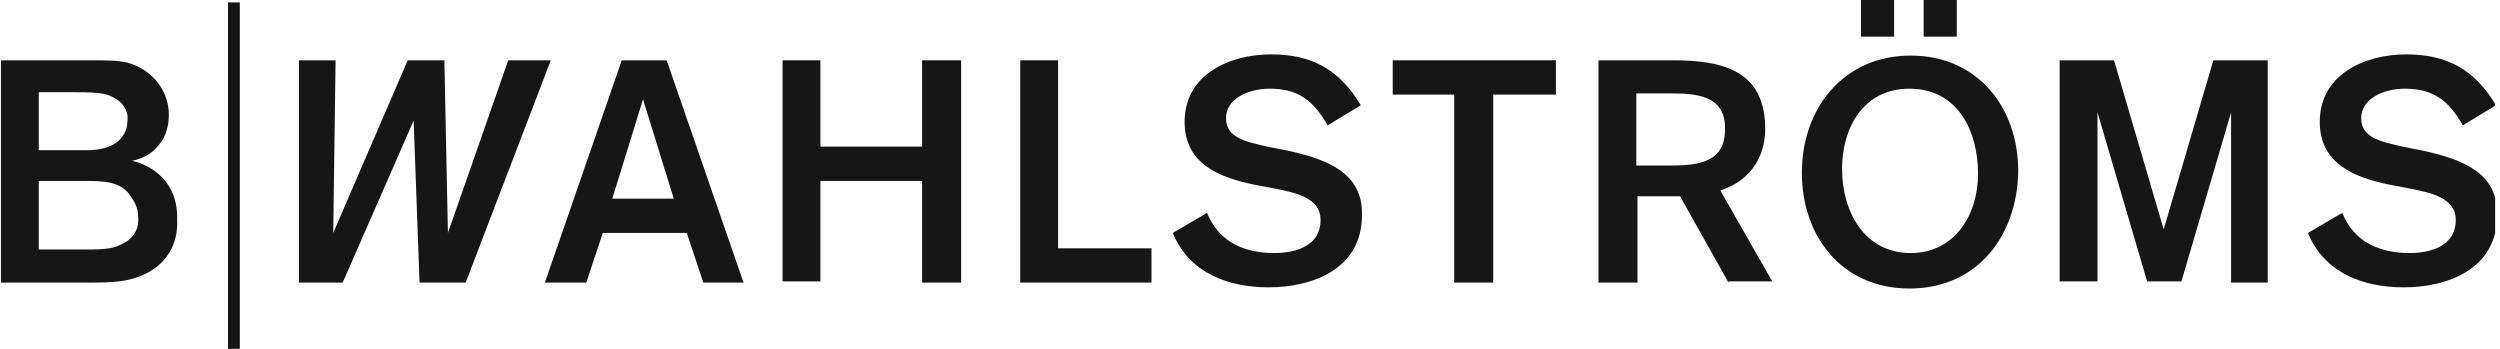 <svg width="258" height="36" viewBox="0 0 258 36" fill="none" xmlns="http://www.w3.org/2000/svg">
<g clip-path="url(#clip0_762_4463)">
<path d="M13.643 16.596C14.741 16.352 15.717 15.864 16.45 14.888C17.182 14.034 17.426 12.813 17.426 11.837C17.426 9.152 15.473 7.078 13.155 6.468C12.056 6.224 11.324 6.224 8.64 6.224H0.097V29.165H9.128C11.934 29.165 13.155 29.043 14.619 28.433C17.304 27.335 18.402 25.016 18.28 22.698C18.402 18.793 15.717 17.084 13.643 16.596ZM4.002 9.518H7.785C10.348 9.518 11.08 9.64 12.056 10.251C12.789 10.739 13.277 11.593 13.155 12.447C13.155 13.423 12.667 14.278 11.934 14.766C11.202 15.254 10.226 15.498 9.006 15.498H4.002V9.518ZM12.911 25.016C11.812 25.627 11.202 25.748 8.884 25.748H4.002V18.671H8.64C10.47 18.671 12.423 18.671 13.399 20.135C13.765 20.623 14.253 21.355 14.253 22.332C14.375 23.674 13.765 24.528 12.911 25.016Z" fill="#161616"/>
<path d="M52.45 6.224L46.226 24.04L45.86 6.224H42.077L34.389 24.04L34.633 6.224H30.85V29.165H35.365L42.687 12.447L43.297 29.165H48.056L56.843 6.224H52.45Z" fill="#161616"/>
<path d="M64.164 6.224L56.232 29.165H60.503L62.211 24.04H70.876L72.584 29.165H76.733L68.801 6.224H64.164ZM63.188 20.501L66.36 10.251L69.533 20.501H63.188Z" fill="#161616"/>
<path d="M95.16 15.132H84.666V6.224H80.761V29.043H84.666V18.671H95.16V29.165H99.188V6.224H95.16V15.132Z" fill="#161616"/>
<path d="M109.194 6.224H105.289V29.165H118.834V25.627H109.194V6.224Z" fill="#161616"/>
<path d="M133.234 15.62L130.793 15.131C128.718 14.643 126.522 14.277 126.522 12.203C126.522 10.25 128.718 9.152 131.037 9.152C133.966 9.152 135.552 10.372 137.017 12.935L140.433 10.86C138.237 7.199 135.43 5.613 131.159 5.613C126.888 5.613 122.251 7.687 122.251 12.569C122.251 16.962 125.912 18.304 129.329 19.036L131.891 19.524C133.6 19.891 136.284 20.379 136.284 22.697C136.284 25.382 133.722 26.114 131.525 26.114C128.474 26.114 125.79 25.016 124.569 21.965L121.03 24.04C122.739 28.189 126.766 29.653 130.915 29.653C135.552 29.653 140.555 27.701 140.555 22.209C140.677 17.816 136.894 16.474 133.234 15.62Z" fill="#161616"/>
<path d="M143.729 9.762H150.074V29.165H154.101V9.762H160.569V6.224H143.729V9.762Z" fill="#161616"/>
<path d="M182.169 13.301C182.169 7.2 177.653 6.224 172.65 6.224H164.962V29.165H168.989V20.257H173.382L178.386 29.165V29.043H182.901L177.531 19.647C180.338 18.793 182.169 16.474 182.169 13.301ZM171.918 17.084H168.867V9.64H172.284C174.969 9.64 178.142 9.762 178.02 13.423C178.02 17.084 174.603 17.084 171.918 17.084Z" fill="#161616"/>
<path d="M197.178 5.736C190.222 5.736 185.951 11.227 185.951 17.817C185.951 24.407 190.1 29.776 197.056 29.776C204.012 29.776 208.161 24.407 208.283 17.695C208.283 10.983 204.012 5.736 197.178 5.736ZM197.178 26.115C192.419 26.115 190.1 21.844 190.1 17.451C190.1 13.18 192.297 9.153 197.056 9.153C202.059 9.153 204.134 13.546 204.134 17.939C204.134 22.21 201.693 26.115 197.178 26.115Z" fill="#161616"/>
<path d="M223.292 23.674L218.167 6.224H212.554V29.043H216.459V11.593L221.584 29.043H225.123L230.248 11.593V29.165H234.031V6.224H228.418L223.292 23.674Z" fill="#161616"/>
<path d="M250.384 15.62L247.943 15.131C245.869 14.643 243.672 14.277 243.672 12.203C243.672 10.25 245.869 9.152 248.187 9.152C251.116 9.152 252.703 10.372 254.167 12.935L257.584 10.86C255.387 7.199 252.581 5.613 248.31 5.613C244.038 5.613 239.401 7.687 239.401 12.569C239.401 16.962 243.062 18.304 246.479 19.036L249.042 19.524C250.75 19.891 253.435 20.379 253.435 22.697C253.435 25.382 250.872 26.114 248.676 26.114C245.625 26.114 242.94 25.016 241.72 21.965L238.181 24.04C239.889 28.189 243.916 29.653 248.065 29.653C252.703 29.653 257.706 27.701 257.706 22.209C257.828 17.816 254.045 16.474 250.384 15.62Z" fill="#161616"/>
<path d="M24.748 0.245H23.528V36.001H24.748V0.245Z" fill="#161616"/>
<path d="M201.938 0H198.521V3.783H201.938V0Z" fill="#161616"/>
<path d="M195.469 0H192.052V3.783H195.469V0Z" fill="#161616"/>
</g>
<defs>
<clipPath id="clip0_762_4463">
<rect width="257.4" height="36" fill="white" transform="translate(0.098)"/>
</clipPath>
</defs>
</svg>
